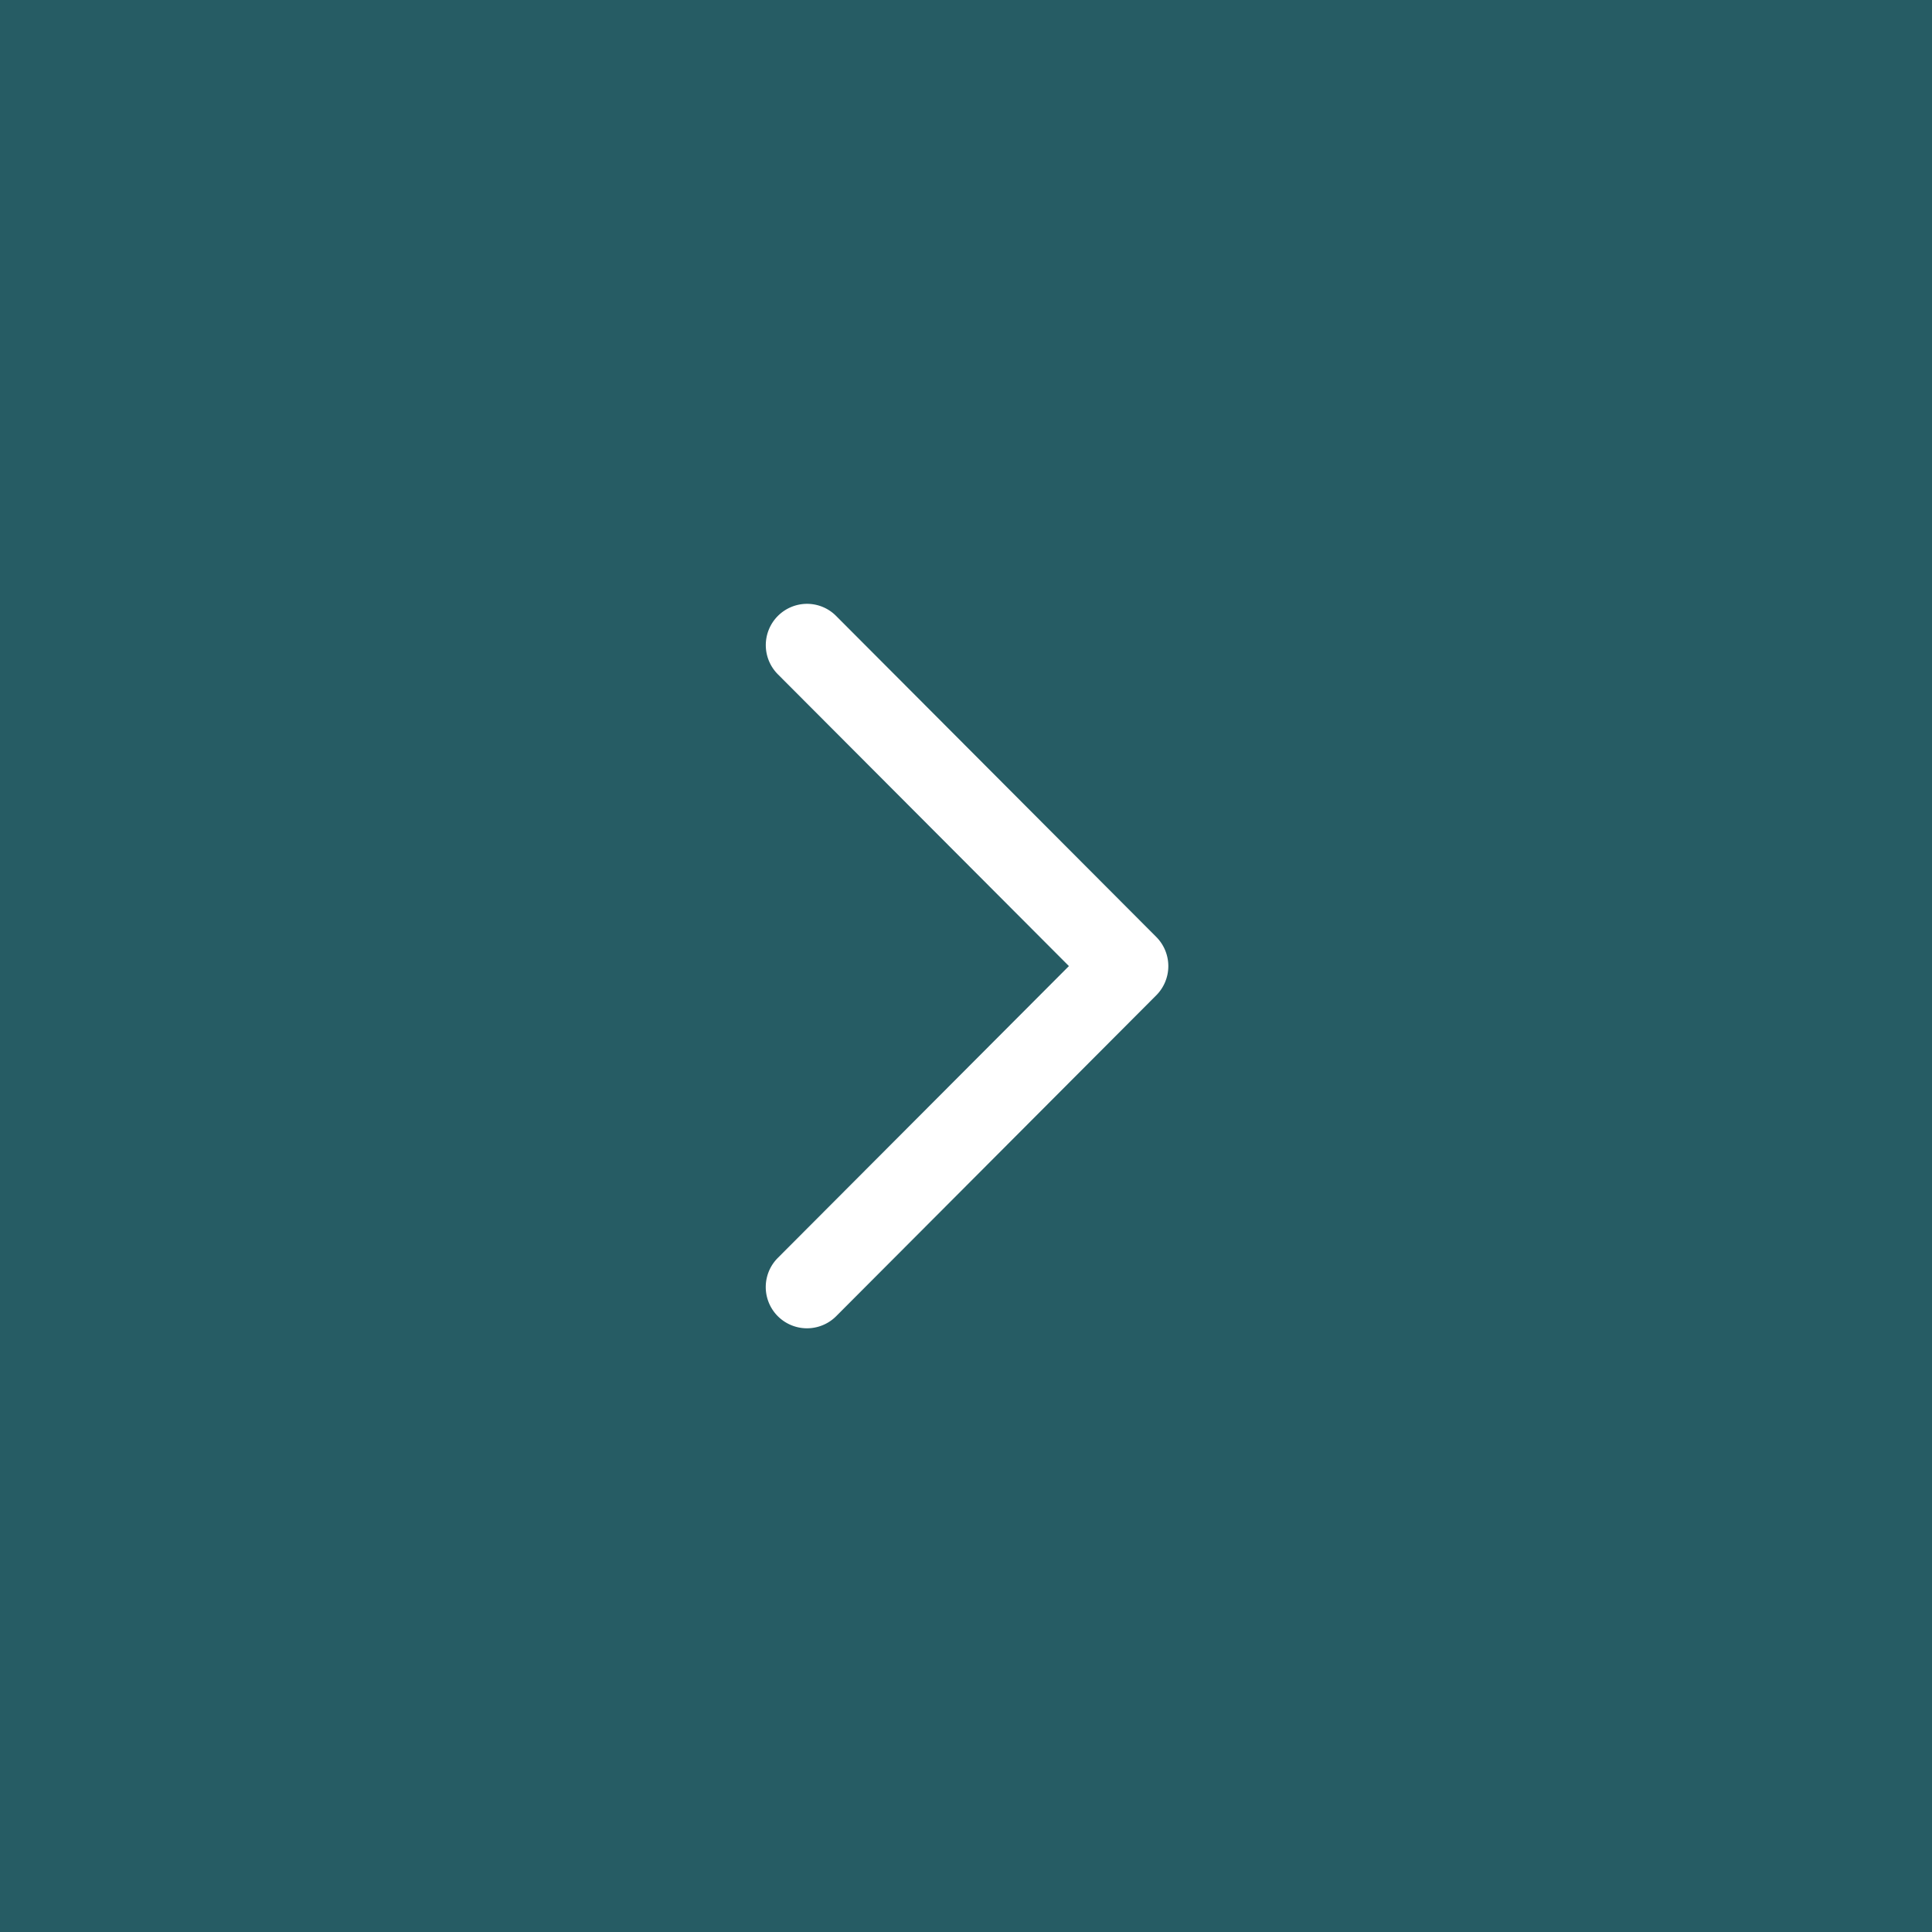 <svg id="Group_88808" data-name="Group 88808" xmlns="http://www.w3.org/2000/svg" width="48" height="48" viewBox="0 0 48 48">
  <rect x="0" y="0" width="48" height="48" fill="#808080" stroke="none"/>
  <rect id="Rectangle_3013" data-name="Rectangle 3013" width="48" height="48" fill="#004e59" opacity="0.7"/>
  <path id="Path_77128" data-name="Path 77128" d="M1418.26,2167.2a1.026,1.026,0,0,0-.723,1.751l7.231,7.249-7.231,7.249a1.024,1.024,0,0,0,1.447,1.451l7.954-7.974a1.027,1.027,0,0,0,0-1.45l-7.954-7.975A1.018,1.018,0,0,0,1418.26,2167.2Z" transform="translate(-1398.211 -2152.198)" fill="#fff"/>
</svg>
